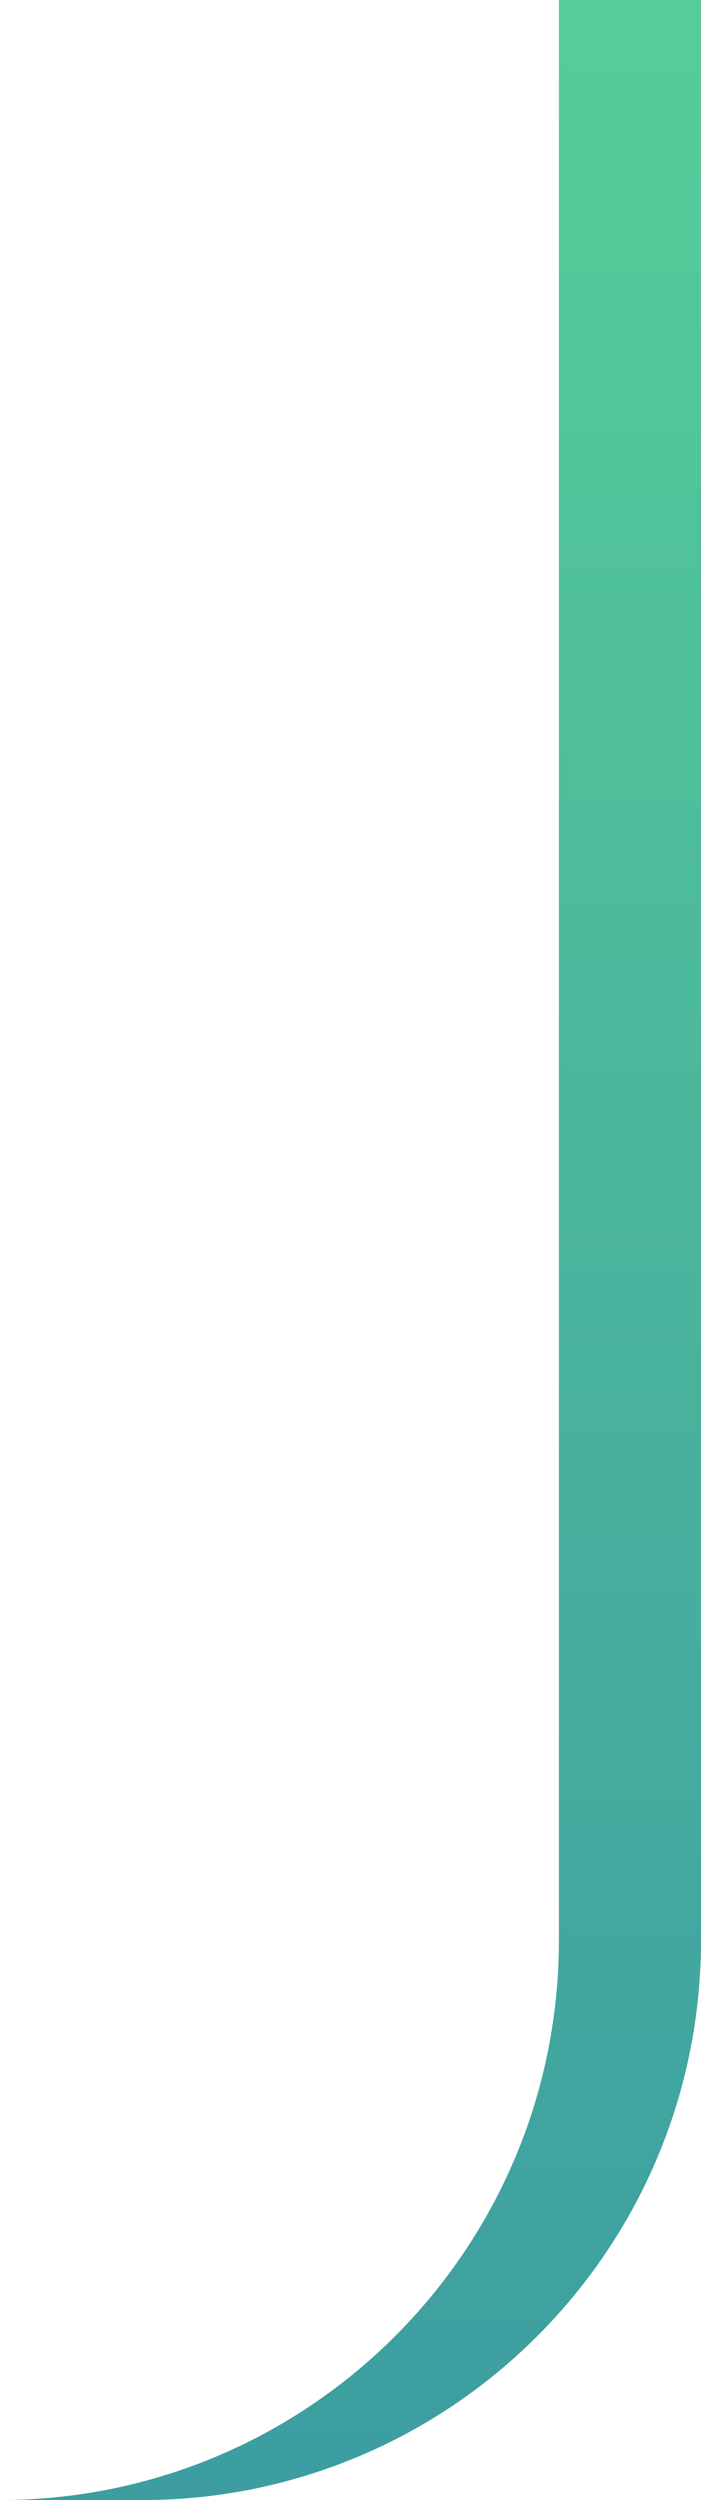<svg xmlns="http://www.w3.org/2000/svg" xmlns:xlink="http://www.w3.org/1999/xlink" width="147.962" height="527.11" viewBox="0 0 147.962 527.11">
  <defs>
    <linearGradient id="linear-gradient" x1="0.5" x2="0.5" y2="1" gradientUnits="objectBoundingBox">
      <stop offset="0" stop-color="#57ce98"/>
      <stop offset="1" stop-color="#3c9ca1"/>
    </linearGradient>
  </defs>
  <path id="Subtraction_18" data-name="Subtraction 18" d="M29.962,527.11H0a118.877,118.877,0,0,0,23.743-2.4,117.405,117.405,0,0,0,22.15-6.876,118.03,118.03,0,0,0,20.044-10.88A118.854,118.854,0,0,0,83.4,492.549,118.833,118.833,0,0,0,97.81,475.085a118,118,0,0,0,10.88-20.044,117.393,117.393,0,0,0,6.876-22.15,118.878,118.878,0,0,0,2.4-23.781V0h30V409.11a118.864,118.864,0,0,1-2.4,23.781,117.409,117.409,0,0,1-6.876,22.15,118.01,118.01,0,0,1-10.88,20.044,118.651,118.651,0,0,1-31.872,31.873A117.534,117.534,0,0,1,29.962,527.11Z" transform="translate(0 0)" fill="url(#linear-gradient)"/>
</svg>
